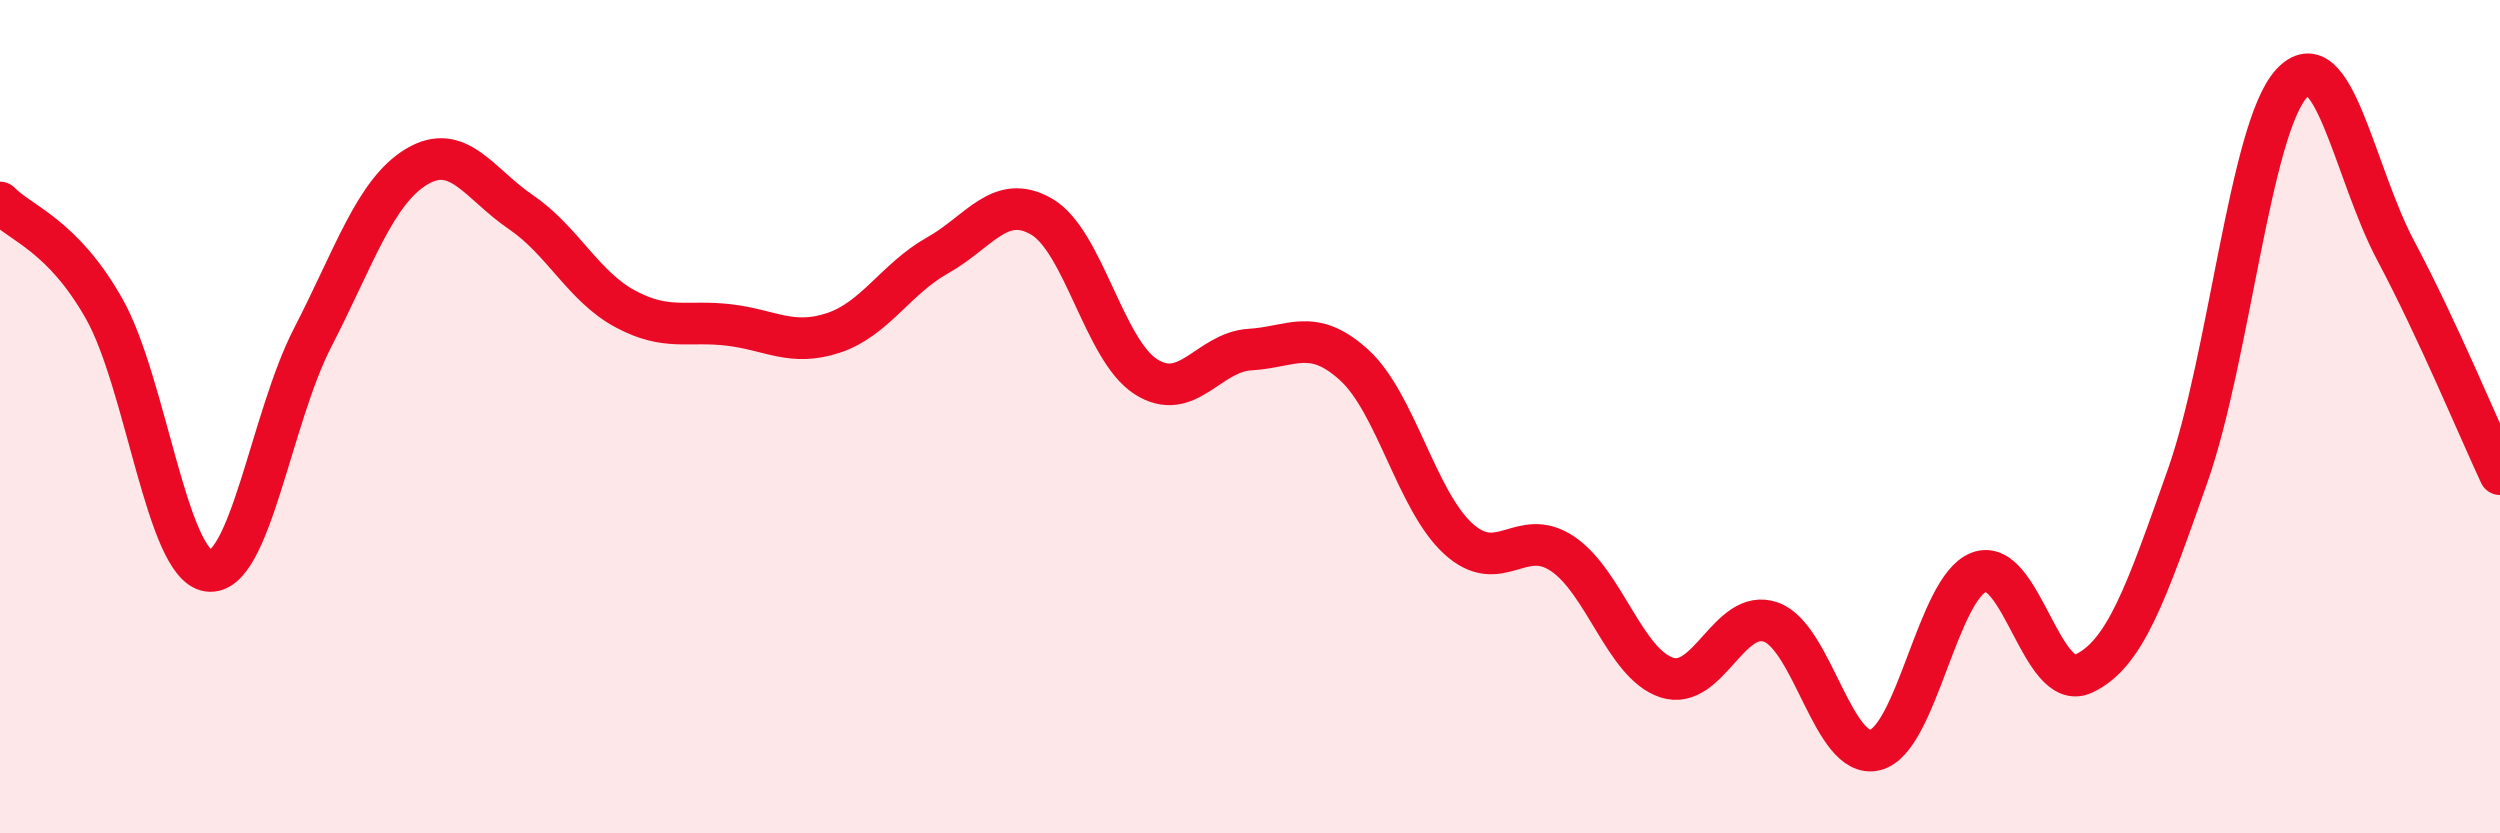 
    <svg width="60" height="20" viewBox="0 0 60 20" xmlns="http://www.w3.org/2000/svg">
      <path
        d="M 0,4.86 C 0.5,5.37 1.5,5.64 2.5,7.41 C 3.5,9.18 4,13.56 5,13.7 C 6,13.84 6.5,10.05 7.5,8.11 C 8.5,6.17 9,4.6 10,4 C 11,3.4 11.5,4.41 12.5,5.09 C 13.5,5.77 14,6.87 15,7.41 C 16,7.95 16.5,7.68 17.5,7.8 C 18.5,7.92 19,8.32 20,7.99 C 21,7.66 21.5,6.69 22.5,6.13 C 23.5,5.57 24,4.62 25,5.2 C 26,5.78 26.5,8.4 27.5,9.04 C 28.5,9.68 29,8.45 30,8.39 C 31,8.33 31.5,7.85 32.5,8.76 C 33.5,9.67 34,12.02 35,12.93 C 36,13.84 36.5,12.62 37.5,13.29 C 38.5,13.96 39,15.93 40,16.26 C 41,16.59 41.5,14.58 42.5,14.93 C 43.5,15.28 44,18.24 45,18 C 46,17.76 46.5,14.1 47.5,13.73 C 48.5,13.36 49,16.63 50,16.17 C 51,15.71 51.5,14.26 52.5,11.43 C 53.5,8.6 54,3.08 55,2 C 56,0.92 56.5,4.14 57.5,6.02 C 58.5,7.9 59.5,10.31 60,11.38L60 20L0 20Z"
        fill="#EB0A25"
        opacity="0.1"
        stroke-linecap="round"
        stroke-linejoin="round"
      />
      <path
        d="M 0,4.86 C 0.5,5.37 1.5,5.64 2.5,7.41 C 3.5,9.18 4,13.56 5,13.7 C 6,13.84 6.5,10.05 7.5,8.11 C 8.5,6.17 9,4.6 10,4 C 11,3.4 11.5,4.41 12.5,5.09 C 13.5,5.77 14,6.87 15,7.41 C 16,7.95 16.5,7.68 17.5,7.8 C 18.5,7.92 19,8.32 20,7.99 C 21,7.66 21.5,6.69 22.5,6.13 C 23.5,5.57 24,4.62 25,5.2 C 26,5.78 26.5,8.4 27.5,9.04 C 28.5,9.68 29,8.45 30,8.39 C 31,8.33 31.5,7.85 32.5,8.76 C 33.5,9.67 34,12.02 35,12.93 C 36,13.84 36.5,12.62 37.5,13.29 C 38.5,13.96 39,15.93 40,16.26 C 41,16.59 41.5,14.58 42.5,14.93 C 43.5,15.28 44,18.24 45,18 C 46,17.76 46.5,14.1 47.5,13.73 C 48.5,13.36 49,16.63 50,16.17 C 51,15.71 51.5,14.26 52.5,11.43 C 53.5,8.6 54,3.08 55,2 C 56,0.92 56.5,4.14 57.5,6.02 C 58.5,7.9 59.5,10.31 60,11.38"
        stroke="#EB0A25"
        stroke-width="1"
        fill="none"
        stroke-linecap="round"
        stroke-linejoin="round"
      />
    </svg>
  